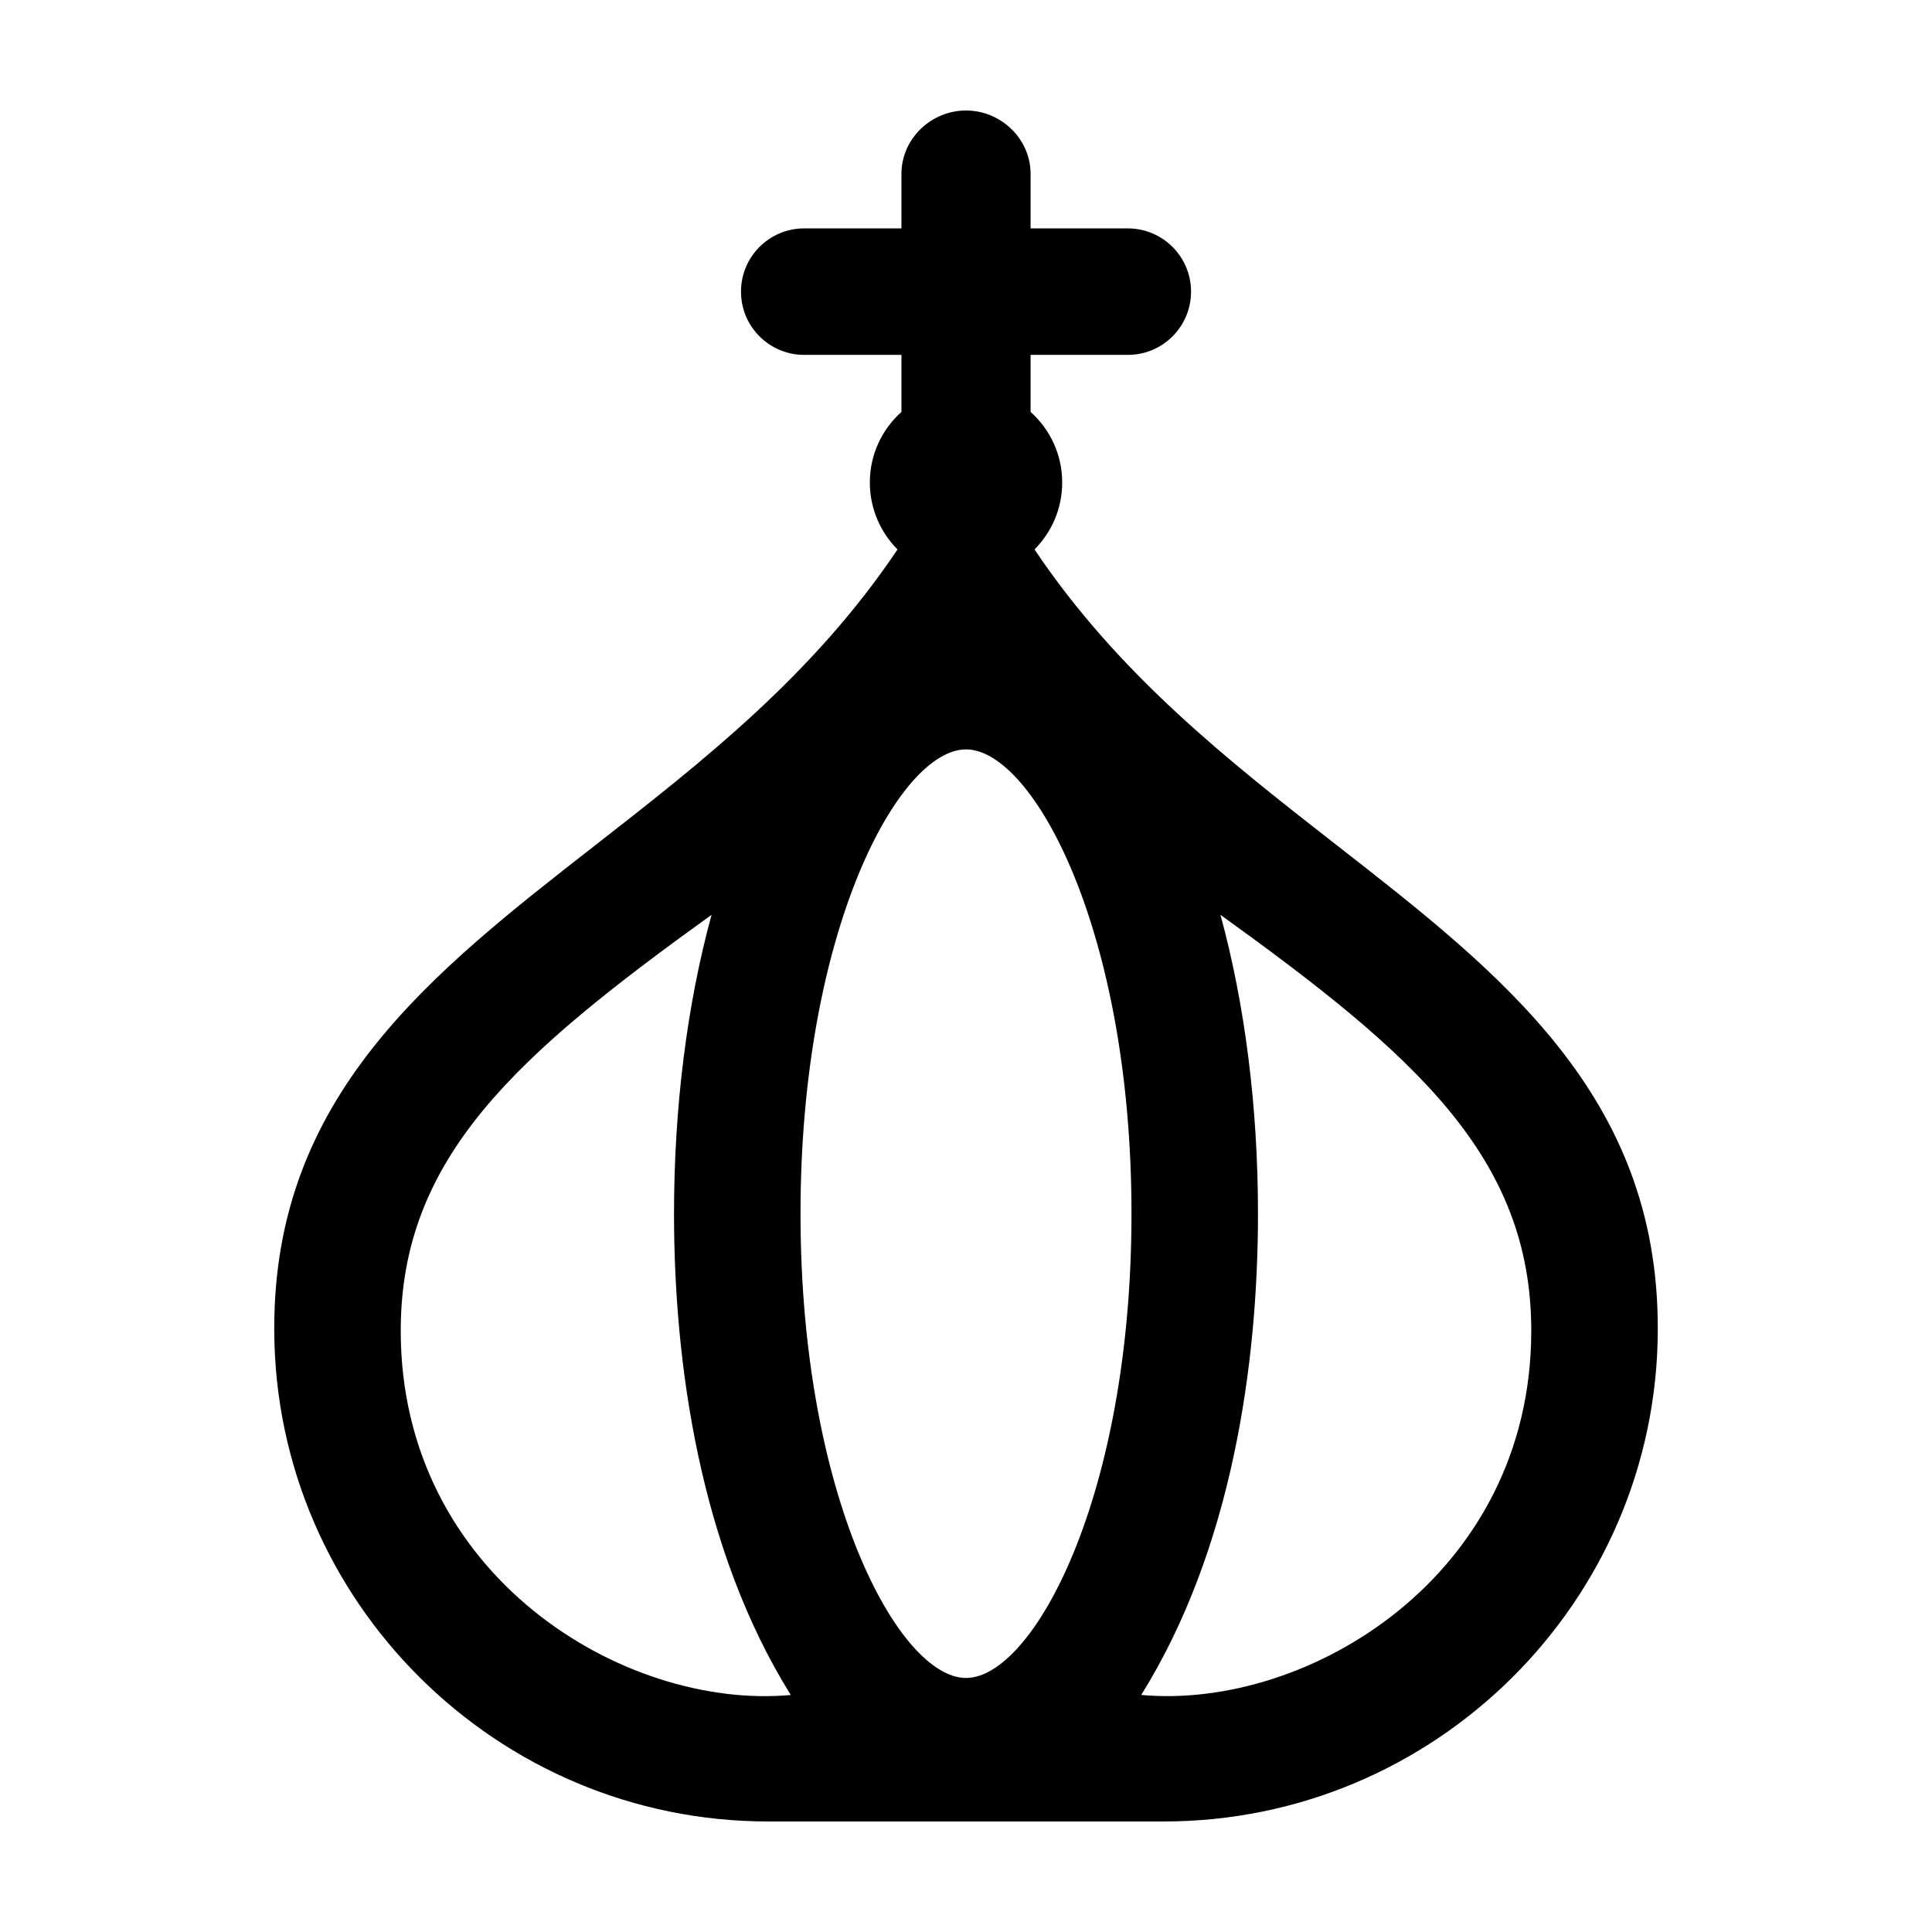 <?xml version="1.0" encoding="UTF-8"?>
<!-- Uploaded to: SVG Repo, www.svgrepo.com, Generator: SVG Repo Mixer Tools -->
<svg fill="#000000" width="800px" height="800px" version="1.1" viewBox="144 144 512 512" xmlns="http://www.w3.org/2000/svg">
 <g>
  <path d="m400 588.67c-0.031 0 0.031 0.012 0 0.012-0.031-0.004 0.027-0.012 0-0.012z"/>
  <path d="m498.24 367.98c-28.43-22.176-57.766-45.098-80.082-78.371 4.535-4.551 7.336-10.82 7.336-17.75 0-7.438-3.25-14.098-8.379-18.703v-15.105h25.762c9.262 0 16.762-7.5 16.762-16.762 0-9.262-7.5-16.762-16.762-16.762h-25.762v-14.48c-0.004-9.262-7.856-16.762-17.113-16.762-9.262 0-17.109 7.5-17.109 16.762v14.48h-25.762c-9.262 0-16.762 7.5-16.762 16.762 0 9.262 7.5 16.762 16.762 16.762h25.762v15.105c-5.133 4.606-8.379 11.266-8.379 18.703 0 6.926 2.801 13.199 7.336 17.75-22.312 33.277-51.652 56.195-80.082 78.371-43.762 34.133-85.09 66.371-85.09 127.94v0.828c0.336 71.699 59.047 129.96 130.88 129.96h104.89c71.828 0 130.54-58.266 130.88-129.97v-0.828c0-61.562-41.328-93.801-85.086-127.93zm-248.04 128.68c0-46.113 30.914-73.152 82.371-110.23-6.465 23.645-9.949 50.875-9.949 79.211 0 39.574 6.781 88.777 30.945 127.55-44.215 4.027-103.37-31.59-103.37-96.527zm149.8 92.016c-17.738 0-43.855-47.934-43.855-123.04 0-75.109 26.117-123.04 43.855-123.04s43.855 47.934 43.855 123.04-26.117 123.04-43.855 123.04zm46.434 4.508c24.156-38.773 30.945-87.977 30.945-127.55 0-28.336-3.481-55.566-9.949-79.203 51.461 37.082 82.371 64.121 82.371 110.23 0 64.934-59.152 100.55-103.37 96.52z"/>
  <path d="m400 342.61c0.031 0-0.031-0.012 0-0.012 0.027 0-0.031 0.012 0 0.012z"/>
 </g>
</svg>